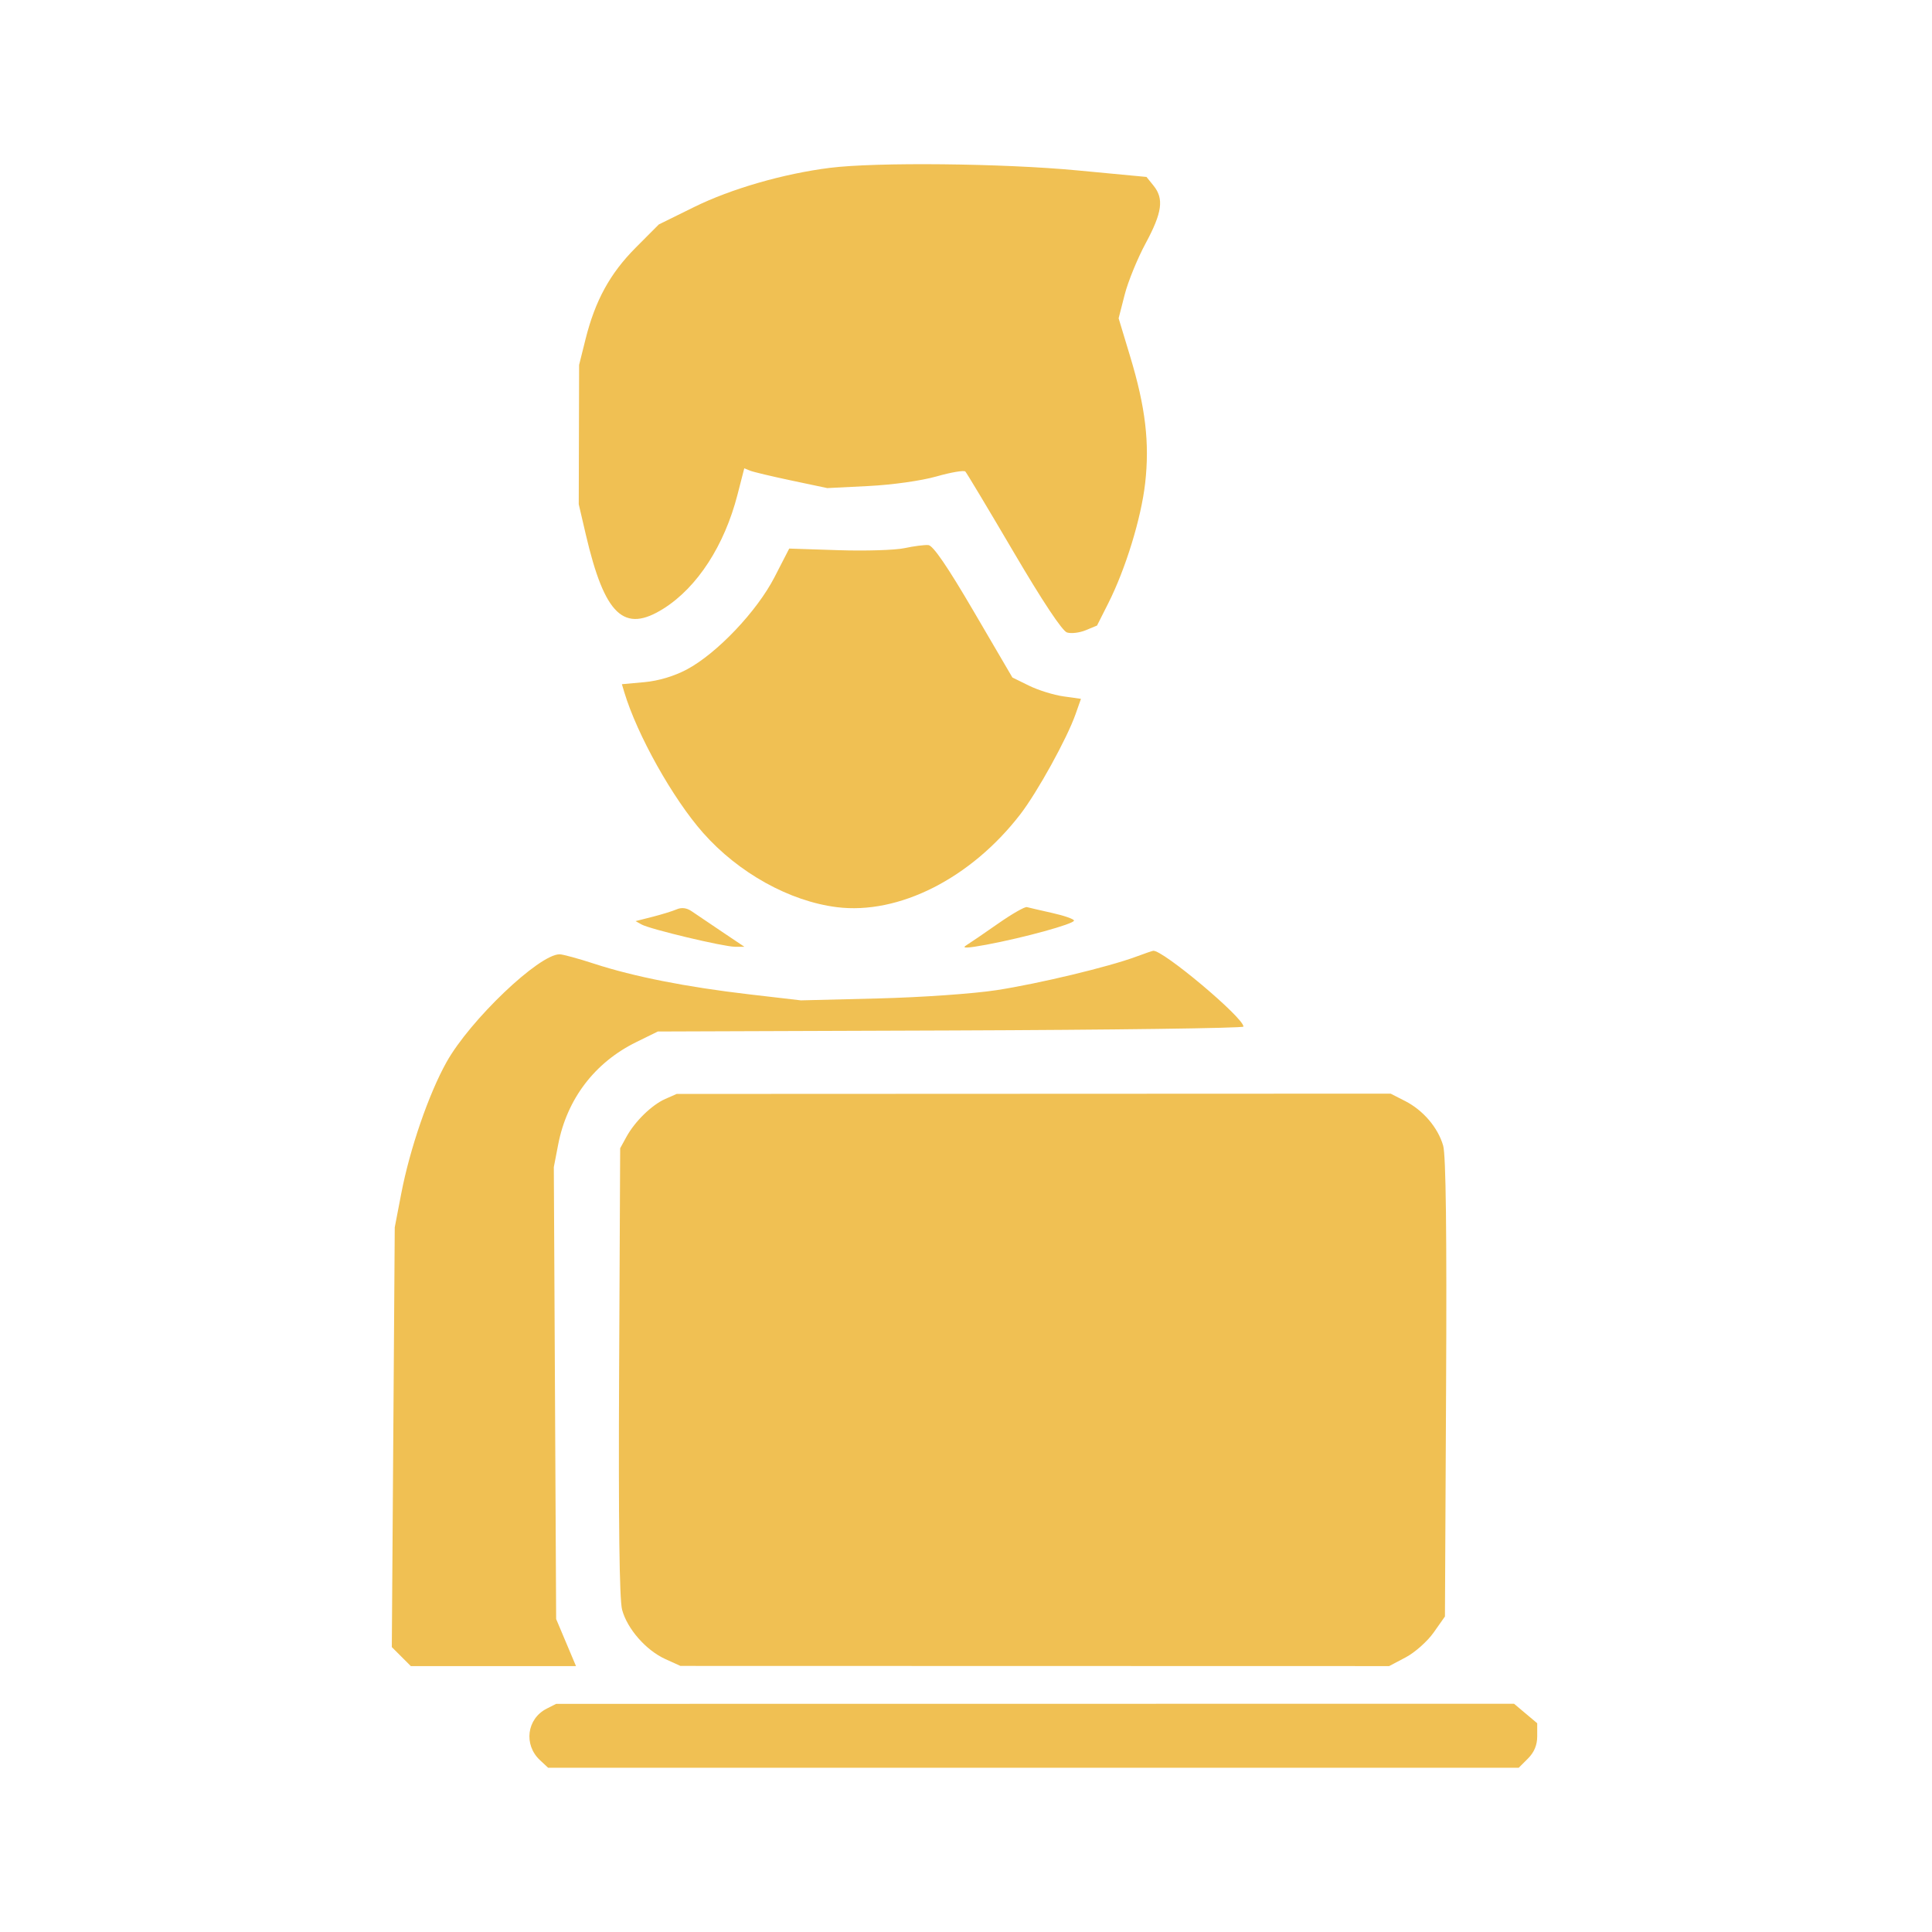 <?xml version="1.0" encoding="UTF-8"?> <svg xmlns="http://www.w3.org/2000/svg" width="513" height="513" viewBox="0 0 513 513" fill="none"><path fill-rule="evenodd" clip-rule="evenodd" d="M220.377 44.566C208.054 46.112 194.123 50.133 184.3 54.979L174.927 59.602L168.8 65.754C161.984 72.598 158.041 79.793 155.471 90.079L153.769 96.893L153.721 115.393L153.673 133.893L155.539 141.893C160.557 163.405 165.679 168.263 176.266 161.549C185.188 155.891 192.348 144.841 195.816 131.381L197.626 124.353L199.15 124.972C199.987 125.313 204.948 126.494 210.173 127.597L219.673 129.602L230.673 129.049C236.99 128.732 244.653 127.649 248.673 126.505C252.523 125.409 255.968 124.823 256.328 125.203C256.689 125.582 262.458 135.21 269.15 146.598C276.832 159.672 282.054 167.538 283.318 167.939C284.419 168.289 286.664 168.018 288.306 167.338L291.291 166.101L294.261 160.22C298.88 151.068 303.011 137.627 304.071 128.3C305.285 117.621 304.165 108.135 300.105 94.705L297.026 84.516L298.639 78.221C299.526 74.759 302.034 68.621 304.212 64.583C308.599 56.45 309.102 52.762 306.298 49.299L304.423 46.983L286.048 45.245C266.255 43.372 232.665 43.025 220.377 44.566ZM240.173 145.547C237.698 146.081 229.798 146.325 222.617 146.089L209.56 145.661L205.64 153.277C200.973 162.344 190.334 173.533 182.352 177.771C178.981 179.56 174.848 180.793 171.079 181.135L165.128 181.675L165.762 183.784C169.184 195.154 178.653 212.057 186.698 221.156C196.088 231.777 209.649 239.309 222.208 240.878C238.646 242.932 257.789 233.244 270.912 216.23C275.443 210.355 283.292 196.142 285.57 189.686L287.025 185.56L282.349 184.903C279.777 184.541 275.68 183.266 273.245 182.069L268.817 179.893L258.58 162.393C251.583 150.431 247.763 144.843 246.508 144.735C245.499 144.648 242.648 145.014 240.173 145.547ZM179.673 241.458C178.573 241.932 175.667 242.829 173.216 243.451L168.759 244.582L170.358 245.477C172.596 246.729 192.143 251.39 195.165 251.392L197.656 251.393L191.665 247.372C188.369 245.16 184.773 242.731 183.673 241.973C182.35 241.062 180.996 240.887 179.673 241.458ZM265.022 245.24C261.363 247.799 257.538 250.411 256.522 251.044C255.237 251.843 256.88 251.783 261.911 250.846C271.87 248.991 285.173 245.329 285.173 244.443C285.173 244.04 282.586 243.132 279.423 242.425C276.26 241.717 273.223 241.014 272.673 240.863C272.123 240.712 268.68 242.681 265.022 245.24ZM301.673 254.022C294.4 256.728 275.845 261.183 264.673 262.905C258.489 263.858 244.697 264.825 233.173 265.113L212.673 265.624L198.891 264.021C182.319 262.093 168.257 259.316 157.827 255.912C153.584 254.526 149.425 253.393 148.587 253.393C143.116 253.393 124.811 270.85 118.558 282.033C113.85 290.452 108.835 305.008 106.549 316.893L104.818 325.893L104.428 381.621L104.038 437.349L106.56 439.871L109.082 442.393H131.011H152.941L150.307 436.143L147.673 429.893L147.364 369.893L147.055 309.893L148.207 303.926C150.55 291.79 157.919 282.12 168.955 276.701L174.673 273.893L252.423 273.619C295.185 273.469 330.173 273.006 330.173 272.59C330.173 270.186 308.664 252.131 306.196 252.463C305.908 252.502 303.873 253.204 301.673 254.022ZM176.673 291.793C173.068 293.382 168.598 297.738 166.33 301.872L164.673 304.893L164.393 364.173C164.204 404.084 164.463 424.755 165.185 427.436C166.554 432.52 171.53 438.196 176.664 440.528L180.673 442.349L274.766 442.371L368.858 442.393L373.266 440.066C375.69 438.787 379.023 435.823 380.673 433.481L383.673 429.222L383.975 368.558C384.18 327.263 383.932 306.71 383.198 304.188C381.797 299.376 377.888 294.799 373.087 292.349L369.253 290.393L274.463 290.432L179.673 290.471L176.673 291.793ZM145.173 453.687C139.885 456.362 138.977 463.269 143.374 467.365L145.55 469.393H274.407H403.264L405.718 466.938C407.378 465.279 408.173 463.364 408.173 461.027V457.571L405.096 454.982L402.02 452.393L274.846 452.408L147.673 452.422L145.173 453.687Z" fill="#F0C053"></path></svg> 